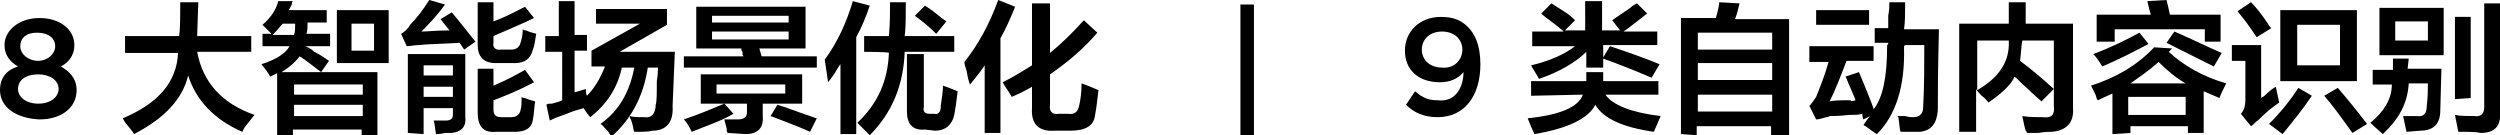<?xml version="1.0" encoding="utf-8"?>
<!-- Generator: Adobe Illustrator 26.0.0, SVG Export Plug-In . SVG Version: 6.00 Build 0)  -->
<svg version="1.1" id="图层_1" xmlns="http://www.w3.org/2000/svg" xmlns:xlink="http://www.w3.org/1999/xlink" x="0px" y="0px"
	 width="221.9px" height="12px" viewBox="0 0 221.9 12" style="enable-background:new 0 0 221.9 12;" xml:space="preserve">
<g>
	<path d="M0,8L0,8c0-1.1,0.6-1.8,1.6-2.1c-0.7-0.4-1.2-1-1.2-1.9l0,0c0-1.3,1.3-2.4,3.1-2.4s3.1,1,3.1,2.4l0,0c0,1-0.6,1.6-1.2,1.9
		C6.1,6.3,6.8,6.9,6.8,8l0,0c0,1.6-1.4,2.6-3.3,2.6C1.4,10.5,0,9.5,0,8z M5.2,7.9L5.2,7.9c0-0.8-0.8-1.3-1.8-1.3
		c-1.1,0-1.8,0.5-1.8,1.3l0,0c0,0.7,0.7,1.3,1.8,1.3S5.2,8.6,5.2,7.9z M4.9,4.1L4.9,4.1c0-0.7-0.6-1.2-1.6-1.2S1.8,3.4,1.8,4.1l0,0
		c0,0.7,0.7,1.3,1.6,1.3C4.2,5.4,4.9,4.8,4.9,4.1z"/>
	<path d="M11.1,4.7V3.2h4.8c0.1-0.7,0.1-1.7,0.1-3h1.6l-0.1,3h4.8v1.4h-4.8c0.5,2.7,2.2,4.6,5.1,5.6c-0.2,0.2-0.4,0.5-0.8,1
		c-0.2,0.2-0.2,0.4-0.3,0.5c-2.5-1.1-4.1-2.8-4.8-5c-0.5,2.1-2.1,3.8-4.8,5.2c-0.1-0.2-0.3-0.4-0.6-0.8c-0.2-0.2-0.3-0.4-0.4-0.6
		c3.1-1.3,4.8-3.2,4.9-5.8L11.1,4.7L11.1,4.7z"/>
	<path d="M23.3,4.1V3h0.8c-0.3-0.3-0.6-0.6-0.8-0.8c0.7-0.6,1.2-1.3,1.4-2.1L26,0.1c-0.1,0.1-0.1,0.2-0.1,0.3
		c-0.1,0.2-0.2,0.4-0.3,0.5h3.4V2h-1.7c0,0.4,0,0.7-0.1,1h2.1v1.1h-2.2c0.2,0.1,0.5,0.2,0.8,0.5c0.6,0.3,1,0.6,1.3,0.8l-0.7,1h5v5.6
		h-1.4v-0.5h-6.1v0.5h-1.4V6.5c-0.2,0.1-0.4,0.2-0.6,0.3c-0.1-0.1-0.1-0.2-0.2-0.3c-0.1-0.2-0.3-0.4-0.6-0.8c1.3-0.4,2.2-1,2.5-1.6
		L23.3,4.1L23.3,4.1z M25.1,2.1c-0.3,0.3-0.5,0.6-0.9,1h1.9c0.1-0.3,0.1-0.6,0.1-1C26.2,2.1,25.1,2.1,25.1,2.1z M28.5,6.4
		c-0.8-0.6-1.4-1.1-1.9-1.4c-0.3,0.4-0.8,0.9-1.6,1.4H28.5z M26.1,7.5v0.9h6.1V7.5H26.1z M26.1,9.3v1h6.1v-1H26.1z M29.9,5.6V0.9
		h4.6v4.7H29.9z M31.2,2.1v2.4h2V2.1H31.2z"/>
	<path d="M41.2,4.4l-0.4-0.6c-1.5,0.1-2.8,0.1-3.6,0.2c-0.4,0-0.8,0.1-1.1,0.1L35.6,3c0.2-0.1,0.6-0.4,0.8-0.8
		c0.6-0.6,1.2-1.4,1.7-2.2l1.4,0.4c-0.8,1.1-1.5,1.8-2.1,2.4c0.5,0,1.3-0.1,2.5-0.1l-0.8-1l1-0.6c0.6,0.7,1.3,1.6,2.1,2.6L41.2,4.4z
		 M36.2,11.8V4.8h5.1v5.6c0.1,0.9-0.4,1.3-1.2,1.4c-0.1,0-0.3,0-0.6,0c-0.4,0.1-0.7,0.1-0.8,0.1c-0.1-0.5-0.1-0.9-0.2-1.2
		c0.4,0,0.8,0,1.1,0c0.4,0,0.6-0.2,0.6-0.5V9.6h-2.6v2.3L36.2,11.8L36.2,11.8z M37.6,5.8v0.9h2.6V5.8H37.6z M37.6,7.7v0.9h2.6V7.7
		H37.6z M44,5.6c-1.1,0-1.6-0.6-1.6-1.6V0.2h1.4v1.7c1.1-0.4,2-0.9,2.8-1.3l0.8,1c-0.8,0.4-2,0.9-3.6,1.6v0.6
		c-0.1,0.4,0.2,0.7,0.7,0.6h0.9c0.4,0,0.7-0.2,0.8-0.6c0.1-0.3,0.2-0.7,0.2-1.2c0.1,0.1,0.2,0.1,0.3,0.1c0.2,0.1,0.5,0.2,0.9,0.3
		c-0.1,0.4-0.1,0.9-0.3,1.4c-0.2,0.8-0.7,1.2-1.6,1.2H44z M44,11.7c-1.1,0.1-1.6-0.5-1.6-1.7V6.1h1.4v1.5c1.2-0.5,2.1-1,2.8-1.4
		l0.8,1.1c-1.5,0.8-2.8,1.3-3.6,1.6v0.8c0,0.5,0.2,0.7,0.7,0.7h0.9c0.4,0,0.7-0.2,0.8-0.6c0.1-0.4,0.1-0.7,0.1-1.2
		c0.1,0.1,0.2,0.1,0.3,0.1c0.2,0.1,0.5,0.2,0.9,0.3c-0.1,0.6-0.1,1.2-0.2,1.6c-0.1,0.8-0.7,1.1-1.6,1.1L44,11.7L44,11.7z"/>
	<path d="M48.4,4.6V3.2h1.2V0.1H51v3h1.1v1.4H51v3.7l1-0.3c0,0.2,0,0.4,0.1,0.6c0.7-0.7,1.2-1.6,1.6-2.6h-1.2V4.5l4.3-2.4h-3.9V0.8
		h6.3v1.4l-4.2,2.4h4.9l-0.2,4.8c0.1,1.5-0.6,2.2-1.8,2.2c-0.3,0.1-0.8,0.1-1.6,0.1c-0.1-0.2-0.1-0.6-0.3-1.1
		c-0.1-0.1-0.1-0.2-0.1-0.3c0.3,0.1,0.7,0.1,1.3,0.1c0.6,0.1,1-0.3,1-1.1c0.1-0.3,0.1-1,0.1-2.1c0.1-0.6,0.1-1,0.1-1.2h-0.9
		c-0.4,2.6-1.5,4.6-3.2,6.1c-0.1-0.1-0.2-0.2-0.3-0.4c-0.3-0.3-0.5-0.6-0.7-0.7c1.7-1.2,2.6-2.9,3-5h-1.1c-0.4,1.8-1.3,3.2-2.8,4.4
		c-0.2-0.2-0.4-0.5-0.6-0.8c-0.3,0.1-0.8,0.2-1.5,0.5c-0.6,0.2-1.1,0.4-1.5,0.6l-0.3-1.4c0.1-0.1,0.2-0.1,0.5-0.1
		c0.4-0.1,0.7-0.2,0.9-0.3V4.6H48.4z"/>
	<path d="M61.4,11.7c-0.2-0.4-0.4-0.8-0.7-1.1c1.2-0.4,2.4-0.9,3.6-1.4l0.8,0.9C63.9,10.8,62.6,11.2,61.4,11.7z M61.8,4.3V0.6h9.7
		v3.7h-4.1l0.2,0.7h4.9v1H60.7V5H66c-0.1-0.1-0.1-0.2-0.1-0.4c-0.1-0.1-0.1-0.2-0.1-0.3H61.8z M64.6,11.8c-0.1-0.1-0.1-0.2-0.1-0.4
		c-0.1-0.4-0.2-0.7-0.2-0.8c0.4,0,0.9,0,1.2,0c0.5,0,0.8-0.2,0.8-0.6V9.2h-4.1V6.6h9v2.6h-3.5v1.1c0.1,1.1-0.5,1.6-1.5,1.6
		L64.6,11.8z M63.2,1.4v0.6H70V1.4H63.2z M63.2,2.8v0.7H70V2.8H63.2z M63.6,7.5v0.8h6.1V7.5H63.6z M71.9,11.7
		c-1.3-0.6-2.5-1-3.5-1.4L69,9.3c0.7,0.2,1.7,0.6,2.9,1c0.3,0.1,0.5,0.2,0.6,0.2L71.9,11.7z"/>
	<path d="M73.5,7.3c-0.1-0.7-0.2-1.4-0.3-2c1.1-1.5,1.9-3.2,2.5-5.2l1.5,0.4c-0.3,0.9-0.7,1.9-1.2,2.8v8.6h-1.4V5.7
		c-0.1,0.1-0.2,0.3-0.4,0.6C74.1,6.5,73.9,6.8,73.5,7.3z M76.7,4.6V3.2h2.2C79,2.1,79,1.1,79,0.2h1.4c0,1.3,0,2.3-0.1,3h4.4v1.4
		h-4.4c-0.1,2.9-1.1,5.4-3.1,7.4l-1.1-1.1c1.8-1.7,2.7-3.7,2.8-6.2C78.9,4.6,76.7,4.6,76.7,4.6z M82.1,11.5
		c-1.1,0.1-1.6-0.5-1.6-1.6V4.8H82v4.7c-0.1,0.4,0.1,0.6,0.5,0.6h0.4c0.4,0.1,0.6-0.2,0.6-0.6c0-0.1,0-0.1,0-0.1
		c0.1-0.7,0.2-1.3,0.2-1.8C84,7.7,84.5,7.9,85,8.1c-0.1,0.9-0.2,1.6-0.3,2.1c-0.2,0.9-0.8,1.4-1.7,1.4L82.1,11.5L82.1,11.5z M83.1,3
		c-0.6-0.6-1.2-1.1-1.9-1.6l0.9-0.9c0.1,0.1,0.2,0.1,0.3,0.2c0.5,0.3,1,0.8,1.6,1.2L83.1,3z"/>
	<path d="M86.1,7.5c-0.1-0.2-0.2-0.6-0.3-1.2c-0.1-0.3-0.2-0.6-0.2-0.8c1.2-1.5,2.2-3.3,3-5.5l1.5,0.6c-0.4,1-0.8,1.9-1.3,2.8v8.4
		h-1.4V5.8C87,6.4,86.6,6.9,86.1,7.5z M89.8,8.6c-0.2-0.4-0.6-0.9-0.8-1.3c1-0.5,1.8-1,2.6-1.5V0.3h1.6v4.4c1.1-0.9,2.1-1.9,3-2.9
		l1.2,1.1c-1.2,1.4-2.6,2.6-4.2,3.7v2.7c-0.1,0.6,0.2,0.9,0.8,0.8h0.8c0.6,0.1,0.9-0.2,1-0.8c0.1-0.4,0.2-1.1,0.2-1.9
		c0.3,0.1,0.8,0.3,1.5,0.6c-0.1,0.9-0.2,1.7-0.3,2.2c-0.1,1-0.9,1.4-2.2,1.4h-1.4c-1.4,0.1-2.1-0.6-2-2V7.7
		C91.1,8,90.5,8.3,89.8,8.6z"/>
	<path d="M110.1,0.4h1.2V12h-1.2V0.4z"/>
	<path d="M129.9,6.4c-0.5,0.6-1.2,0.9-2.1,0.9c-1.9,0-3.1-1.1-3.1-2.8l0,0c0-1.7,1.3-3,3.2-3c1.1,0,1.8,0.3,2.4,0.9s1.1,1.6,1.1,3.3
		l0,0c0,2.8-1.4,4.7-3.8,4.7c-1.2,0-2.1-0.4-2.8-1.1l0.8-1.2c0.7,0.6,1.2,0.8,2,0.8C129.3,9.1,129.9,7.6,129.9,6.4z M129.8,4.4
		L129.8,4.4c0-0.9-0.7-1.6-1.8-1.6c-1.1,0-1.8,0.7-1.8,1.6l0,0c0,0.9,0.7,1.6,1.8,1.6C129.1,6.1,129.8,5.3,129.8,4.4z"/>
	<path d="M135.9,8.5V7.2h4.9c0-0.2,0-0.5,0-0.8h1.5v0.8h4.9v1.2h-4.7c0.6,0.9,2.3,1.6,4.9,1.9l-0.6,1.4c-2.8-0.4-4.5-1.2-5.2-2.4
		c-0.6,1.2-2.4,2.1-5.4,2.6c-0.2-0.4-0.4-0.9-0.6-1.4c2.9-0.3,4.5-1,4.9-2.1L135.9,8.5L135.9,8.5z M146.6,6.9
		c-1.4-0.6-2.9-1.2-4.3-1.7V6h-1.5V4.6c-0.9,0.9-2.4,1.8-4.2,2.4c-0.2-0.4-0.5-0.8-0.7-1.2c1.7-0.4,3-1,3.9-1.7h-3.8V2.8h2.8
		c-0.9-0.8-1.6-1.2-2-1.6l0.9-0.9c0.2,0.1,0.6,0.4,1.1,0.7s0.8,0.6,1,0.8l-0.9,0.9h1.8V0.1h1.5v2.6h1.6l-0.7-0.9
		c0.4-0.3,0.9-0.6,1.6-1.1c0.2-0.2,0.4-0.3,0.6-0.4l0.9,0.9c-0.8,0.6-1.5,1.2-2.1,1.6h3V4h-4.8v1.1l0.6-1c1.8,0.6,3.2,1.1,4.4,1.6
		L146.6,6.9z"/>
	<path d="M149.2,11.9V1.6h3.1c0.2-0.7,0.3-1.2,0.3-1.4l1.8,0.1c-0.1,0.4-0.2,0.9-0.4,1.4h4.8V12h-1.6v-0.8h-6.6V12L149.2,11.9
		L149.2,11.9z M150.7,2.9v1.5h6.6V2.9H150.7z M150.7,5.6v1.5h6.6V5.6H150.7z M150.7,8.4v1.5h6.6V8.4H150.7z"/>
	<path d="M160.6,5.5V4.1h5.7v1.3h-2.4c-0.5,1.3-1,2.6-1.5,3.6c0.4-0.1,1-0.1,1.9-0.1c-0.1,0.1,0,0.1,0.4,0c-0.1-0.3-0.3-0.7-0.5-1.2
		c-0.2-0.4-0.3-0.8-0.4-0.9l1.2-0.4c0.2,0.5,0.6,1.4,1.1,2.7c0.1,0.3,0.2,0.5,0.2,0.6c0.8-1,1.2-2.8,1.2-5.6c0-0.1,0-0.1,0.1-0.2
		c0-0.1,0-0.1,0-0.1h-1.2V2.5h1.2c0-0.2,0-0.6,0-1.1c0.1-0.5,0.1-0.9,0.1-1.2h1.4c0,1,0,1.8-0.1,2.4h3.1c-0.1,3.8-0.1,6.2-0.1,7.2
		c-0.1,1.2-0.6,1.8-1.6,1.9c-0.5,0-1.1,0-1.7,0c-0.1-0.2-0.1-0.7-0.2-1.3c-0.1-0.1-0.1-0.1-0.1-0.1c0.2,0,0.4,0,0.7,0
		c0.3,0.1,0.6,0.1,0.7,0.1c0.6,0,0.9-0.3,0.9-0.9c0.1-1.8,0.1-3.7,0.1-5.5h-1.6C169,4,169,4.1,169,4.2c0.1,3.4-0.7,6-2.4,7.7
		c-0.4-0.2-0.8-0.6-1.2-0.8c0.2-0.3,0.4-0.6,0.6-0.8l-0.6,0.3c-0.1-0.2-0.1-0.4-0.1-0.5c-0.3,0.1-0.7,0.1-1.2,0.1
		c-0.8,0.1-1.4,0.1-1.7,0.1c-0.1,0.1-0.2,0.1-0.3,0.1c-0.4,0.1-0.6,0.2-0.9,0.2l-0.6-1.2c0.2-0.2,0.4-0.5,0.6-0.8
		c0.4-1,0.8-2,1.1-3.1h-1.8V5.5z M161.2,2.2V0.9h4.7v1.3H161.2z"/>
	<path d="M176.5,9.1c-0.1-0.1-0.2-0.3-0.6-0.6c-0.2-0.2-0.4-0.4-0.5-0.6v3.8h-1.5V2.1h4.4V0.2h1.5c0,0.7,0,1.4,0,1.9h4.2v7.5
		c0.1,1.3-0.6,2-1.9,2.1c-0.2,0-0.6,0-1.2,0.1c-0.4,0-0.8,0-1,0c0-0.1,0-0.1-0.1-0.2c-0.1-0.3-0.2-0.8-0.3-1.3
		c0.6,0.1,1.2,0.1,1.8,0.1c0.8,0.1,1.1-0.2,1-1V3.6h-2.8c-0.1,0.5-0.1,1.1-0.2,1.8c0.8,0.6,1.8,1.4,3,2.5l-1.1,1.1
		c-0.2-0.2-0.7-0.6-1.2-1.1c-0.6-0.5-0.9-0.9-1.2-1.1C178.6,7.4,177.8,8.2,176.5,9.1z M175.5,3.6v4.4c1.9-1.1,2.9-2.5,2.8-4.4H175.5
		z"/>
	<path d="M187.5,11.9V8.3c-0.4,0.2-0.9,0.4-1.3,0.6c-0.1-0.1-0.1-0.2-0.2-0.5c-0.2-0.4-0.3-0.6-0.4-0.8c2.2-0.7,4.1-1.8,5.6-3.4
		l1.6,0.1l-0.3,0.3c1.3,1.2,3,2.2,5.1,2.8c-0.3,0.6-0.5,1-0.6,1.3c-0.5-0.2-0.9-0.4-1.4-0.6v3.7h-1.4v-0.6h-5.1v0.6L187.5,11.9
		L187.5,11.9z M186.6,5.9c-0.2-0.3-0.4-0.7-0.8-1.1c1.6-0.6,3-1.3,4.1-1.9l0.8,1C189.4,4.6,188,5.3,186.6,5.9z M186.1,3.7V1.3h4.8
		c-0.1-0.4-0.2-0.7-0.3-1.2l1.7-0.1c0.1,0.4,0.2,0.8,0.3,1.3h4.5v2.4h-1.4V2.6h-8v1.1C187.6,3.7,186.1,3.7,186.1,3.7z M188.9,8.6
		v1.6h5.1V8.6C194.1,8.6,188.9,8.6,188.9,8.6z M191.6,5.5c-0.9,0.8-1.8,1.4-2.5,1.9h4.9C193.1,6.9,192.3,6.2,191.6,5.5z M196.5,5.9
		c-1.2-0.6-2.6-1.3-4.2-2.1l0.7-1c1.4,0.6,2.8,1.3,4.2,1.9L196.5,5.9z"/>
	<path d="M199.8,11.2l-0.9-1.1c0.3-0.3,0.4-0.8,0.4-1.2V5.4h-1.2V4h2.6v4.7c0.1-0.1,0.2-0.1,0.3-0.2c0.4-0.4,0.8-0.7,1-0.8l0.3,1.4
		c-0.6,0.4-1.2,0.9-1.9,1.6C200.2,10.8,200,11.1,199.8,11.2z M200.3,3.3c-0.6-0.9-1.1-1.6-1.7-2.3l1.2-0.8c0.4,0.4,0.9,1,1.5,1.9
		c0.1,0.2,0.2,0.3,0.3,0.4L200.3,3.3z M202.6,11.9l-1.2-0.9c1-1,1.9-2.1,2.6-3.2l1.2,0.7C204.4,9.7,203.5,10.8,202.6,11.9z
		 M202.4,7.2V0.9h6.8v6.3H202.4z M203.9,2.2v3.6h3.8V2.2H203.9z M208.8,11.8c-1-1.4-1.8-2.5-2.5-3.3l1.2-0.7
		c0.7,0.8,1.6,1.9,2.6,3.2L208.8,11.8z"/>
	<path d="M213.6,11.7c-0.1-0.5-0.2-0.9-0.3-1.4c0.5,0,0.9,0,1.2,0c0.6,0.1,0.9-0.2,0.9-0.9c0.1-0.9,0.1-1.5,0.1-2h-1.7
		c-0.1,1.8-0.9,3.2-2.3,4.5c-0.2-0.2-0.6-0.5-1.1-1c1.2-1,1.9-2.1,1.9-3.4h-1.7V6.2h1.8v-1h1.4l-0.1,0.9h3l-0.1,3.7
		c0,1.2-0.6,1.8-1.8,1.8L213.6,11.7z M211.2,4.9V0.7h5.7v4.2H211.2z M212.6,1.9v1.7h2.9V1.9H212.6z M218.2,11.7
		c-0.1-0.5-0.2-1-0.3-1.5c0.5,0.1,1.1,0.1,1.7,0.1c0.6,0.1,0.9-0.2,0.9-0.8V0.3h1.4v9.7c0.1,1.2-0.5,1.8-1.7,1.8
		C219.8,11.7,219.1,11.7,218.2,11.7z M217.9,8.8V1.5h1.4v7.2L217.9,8.8L217.9,8.8z"/>
</g>
</svg>
